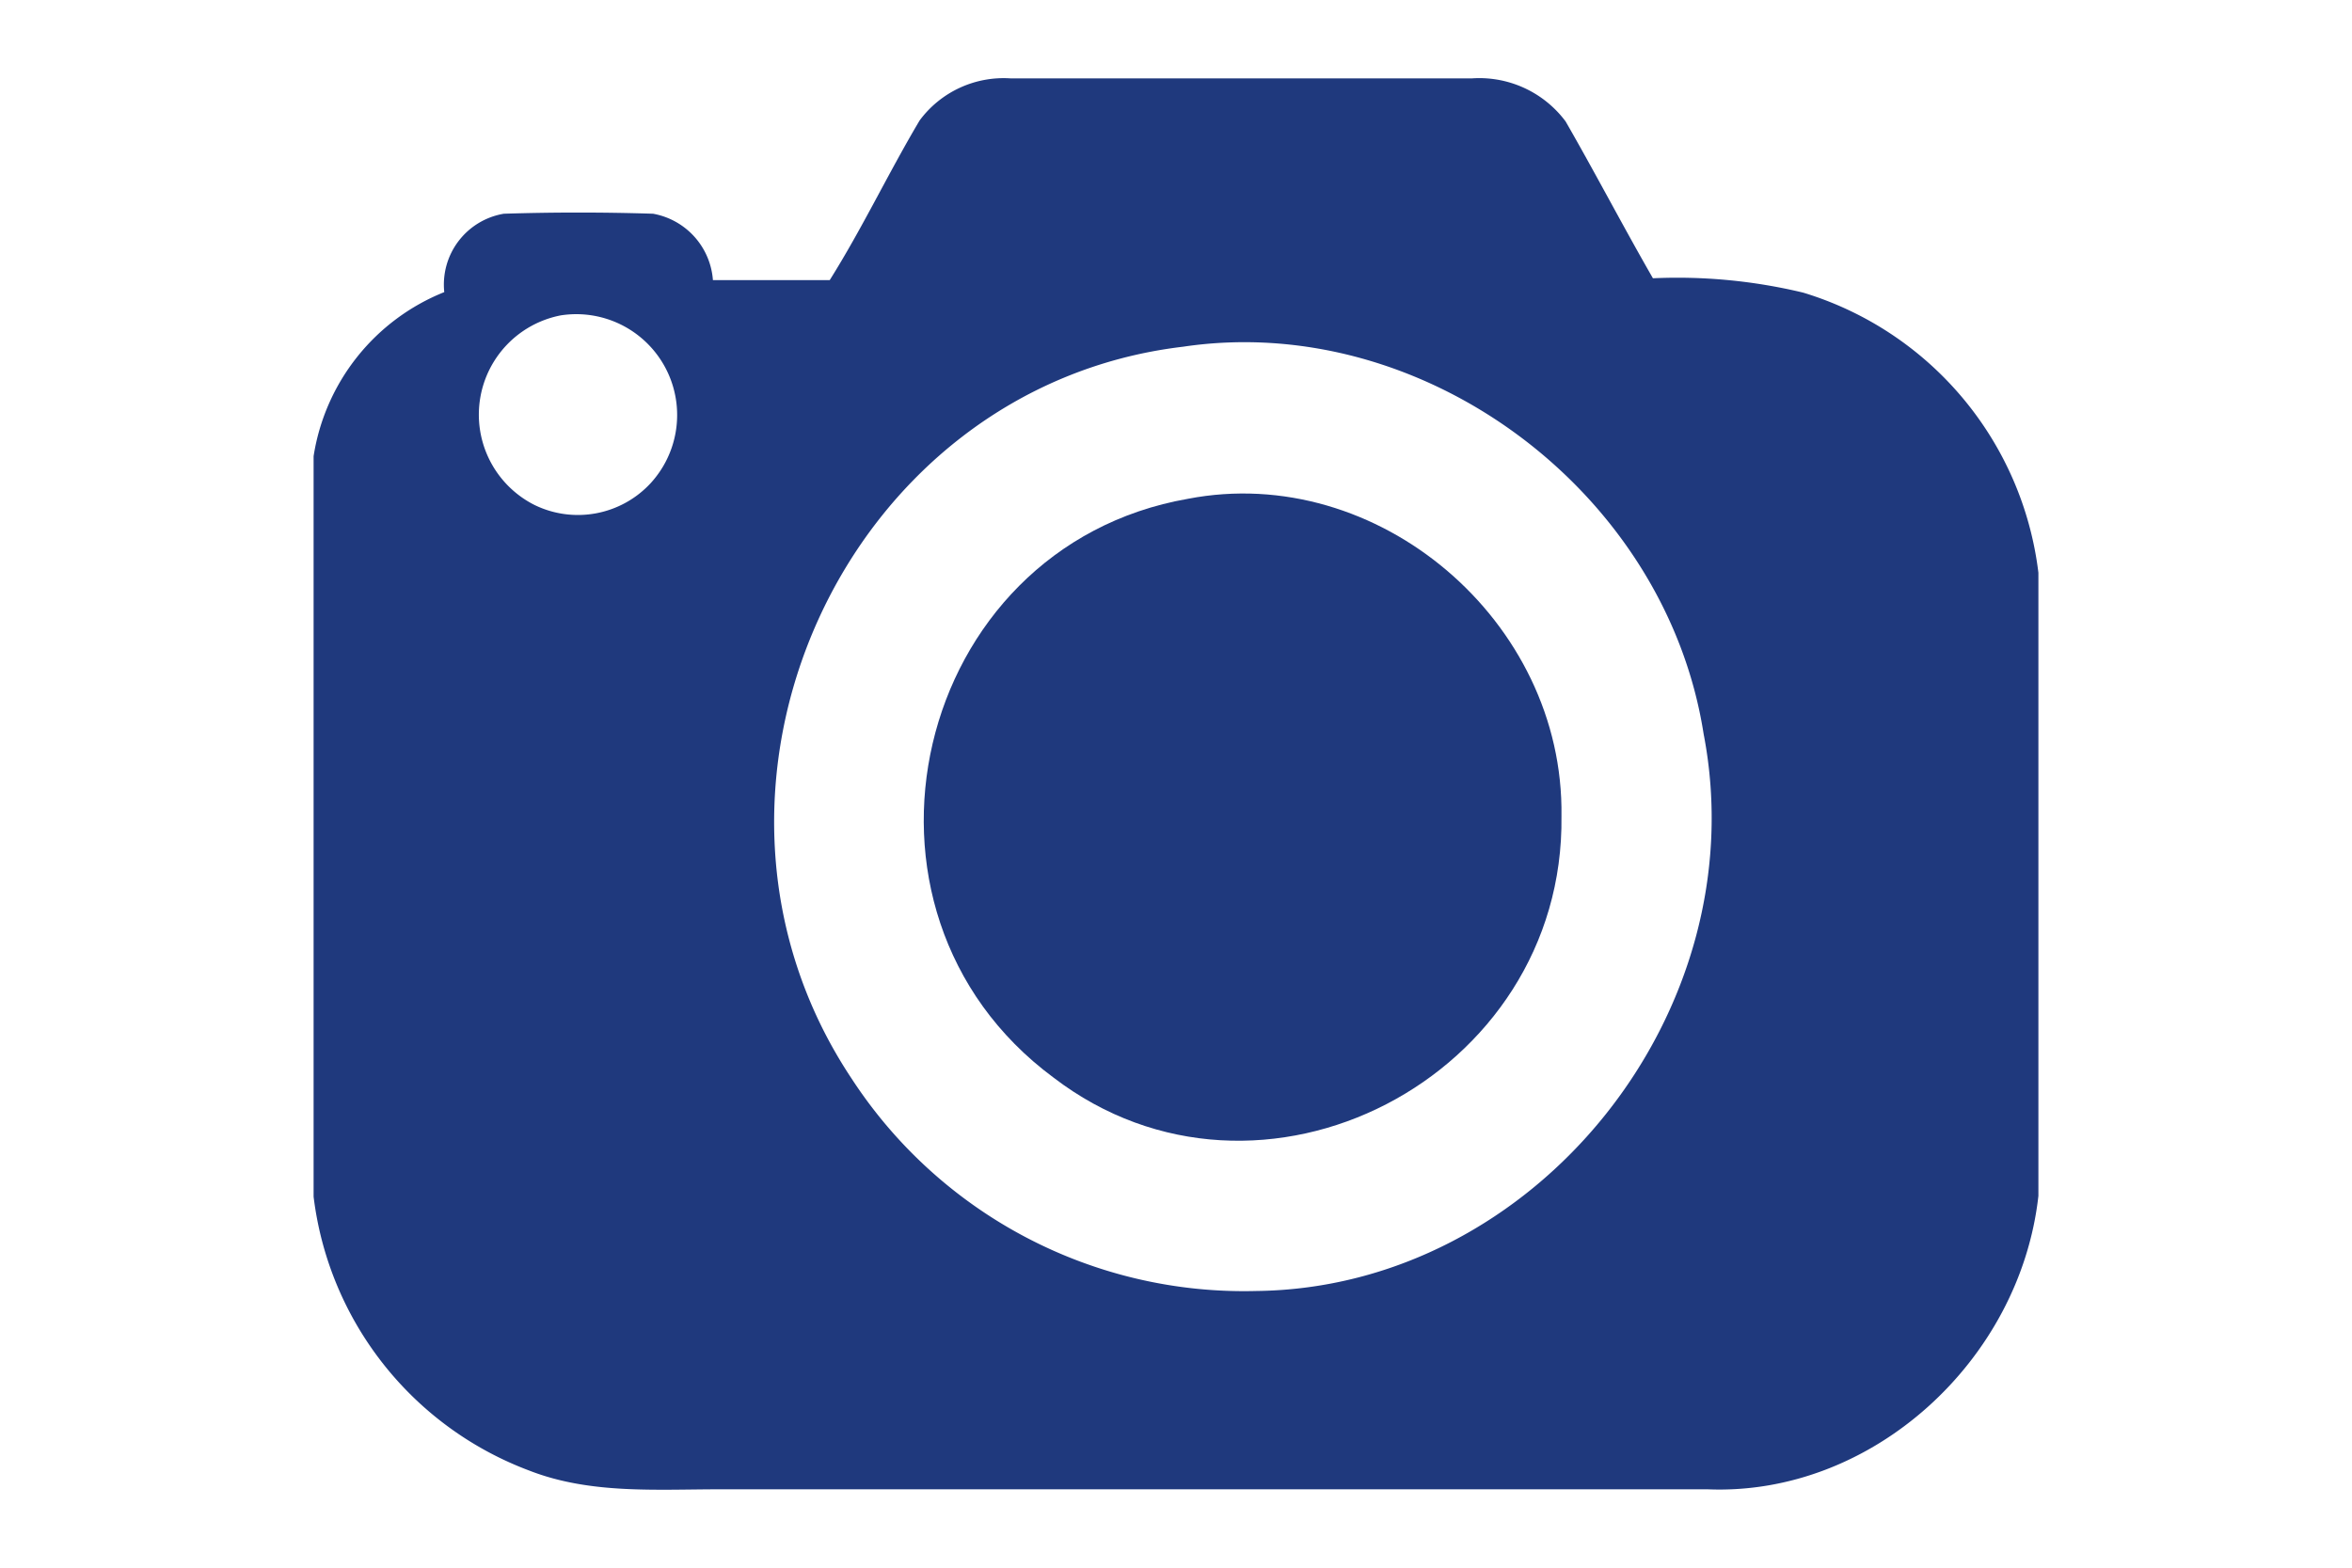 <svg xmlns="http://www.w3.org/2000/svg" width="90px" height="60px" viewBox="0 0 90 60"><defs><style>.cls-1{fill:#1f397d}</style></defs><path class="cls-1" d="M35.19 4.61A4 4 0 0 1 38.67 3h17.65a4.12 4.12 0 0 1 3.59 1.65c1.15 2 2.19 4 3.34 6a20.59 20.59 0 0 1 5.75.55 12.81 12.81 0 0 1 9 10.72v23.85c-.7 6.29-6.35 11.49-12.66 11.23h-37.8c-2.43 0-4.95.19-7.27-.71A12.86 12.86 0 0 1 12 45.8V17.46a8.11 8.11 0 0 1 5-6.28 2.75 2.75 0 0 1 2.28-3c1.9-.06 3.81-.06 5.71 0a2.79 2.79 0 0 1 2.29 2.54h4.47C33 8.73 34 6.61 35.19 4.61Zm-13.73 7.46a3.87 3.87 0 0 0-1 7.26 3.79 3.79 0 0 0 4.43-.83 3.86 3.86 0 0 0-3.43-6.43Zm23.81 1.2c-13 1.54-20 17-12.69 28a17.92 17.92 0 0 0 15.49 8.14c10.7-.12 19.17-10.7 17.12-21.32-1.45-9.27-10.72-16.19-19.92-14.82Z"/><path class="cls-1" d="M45.46 19.09c7.25-1.4 14.4 4.67 14.29 12.15.13 10-11.53 16.06-19.44 10-8.66-6.41-5.38-20.31 5.15-22.15Z"/></svg>